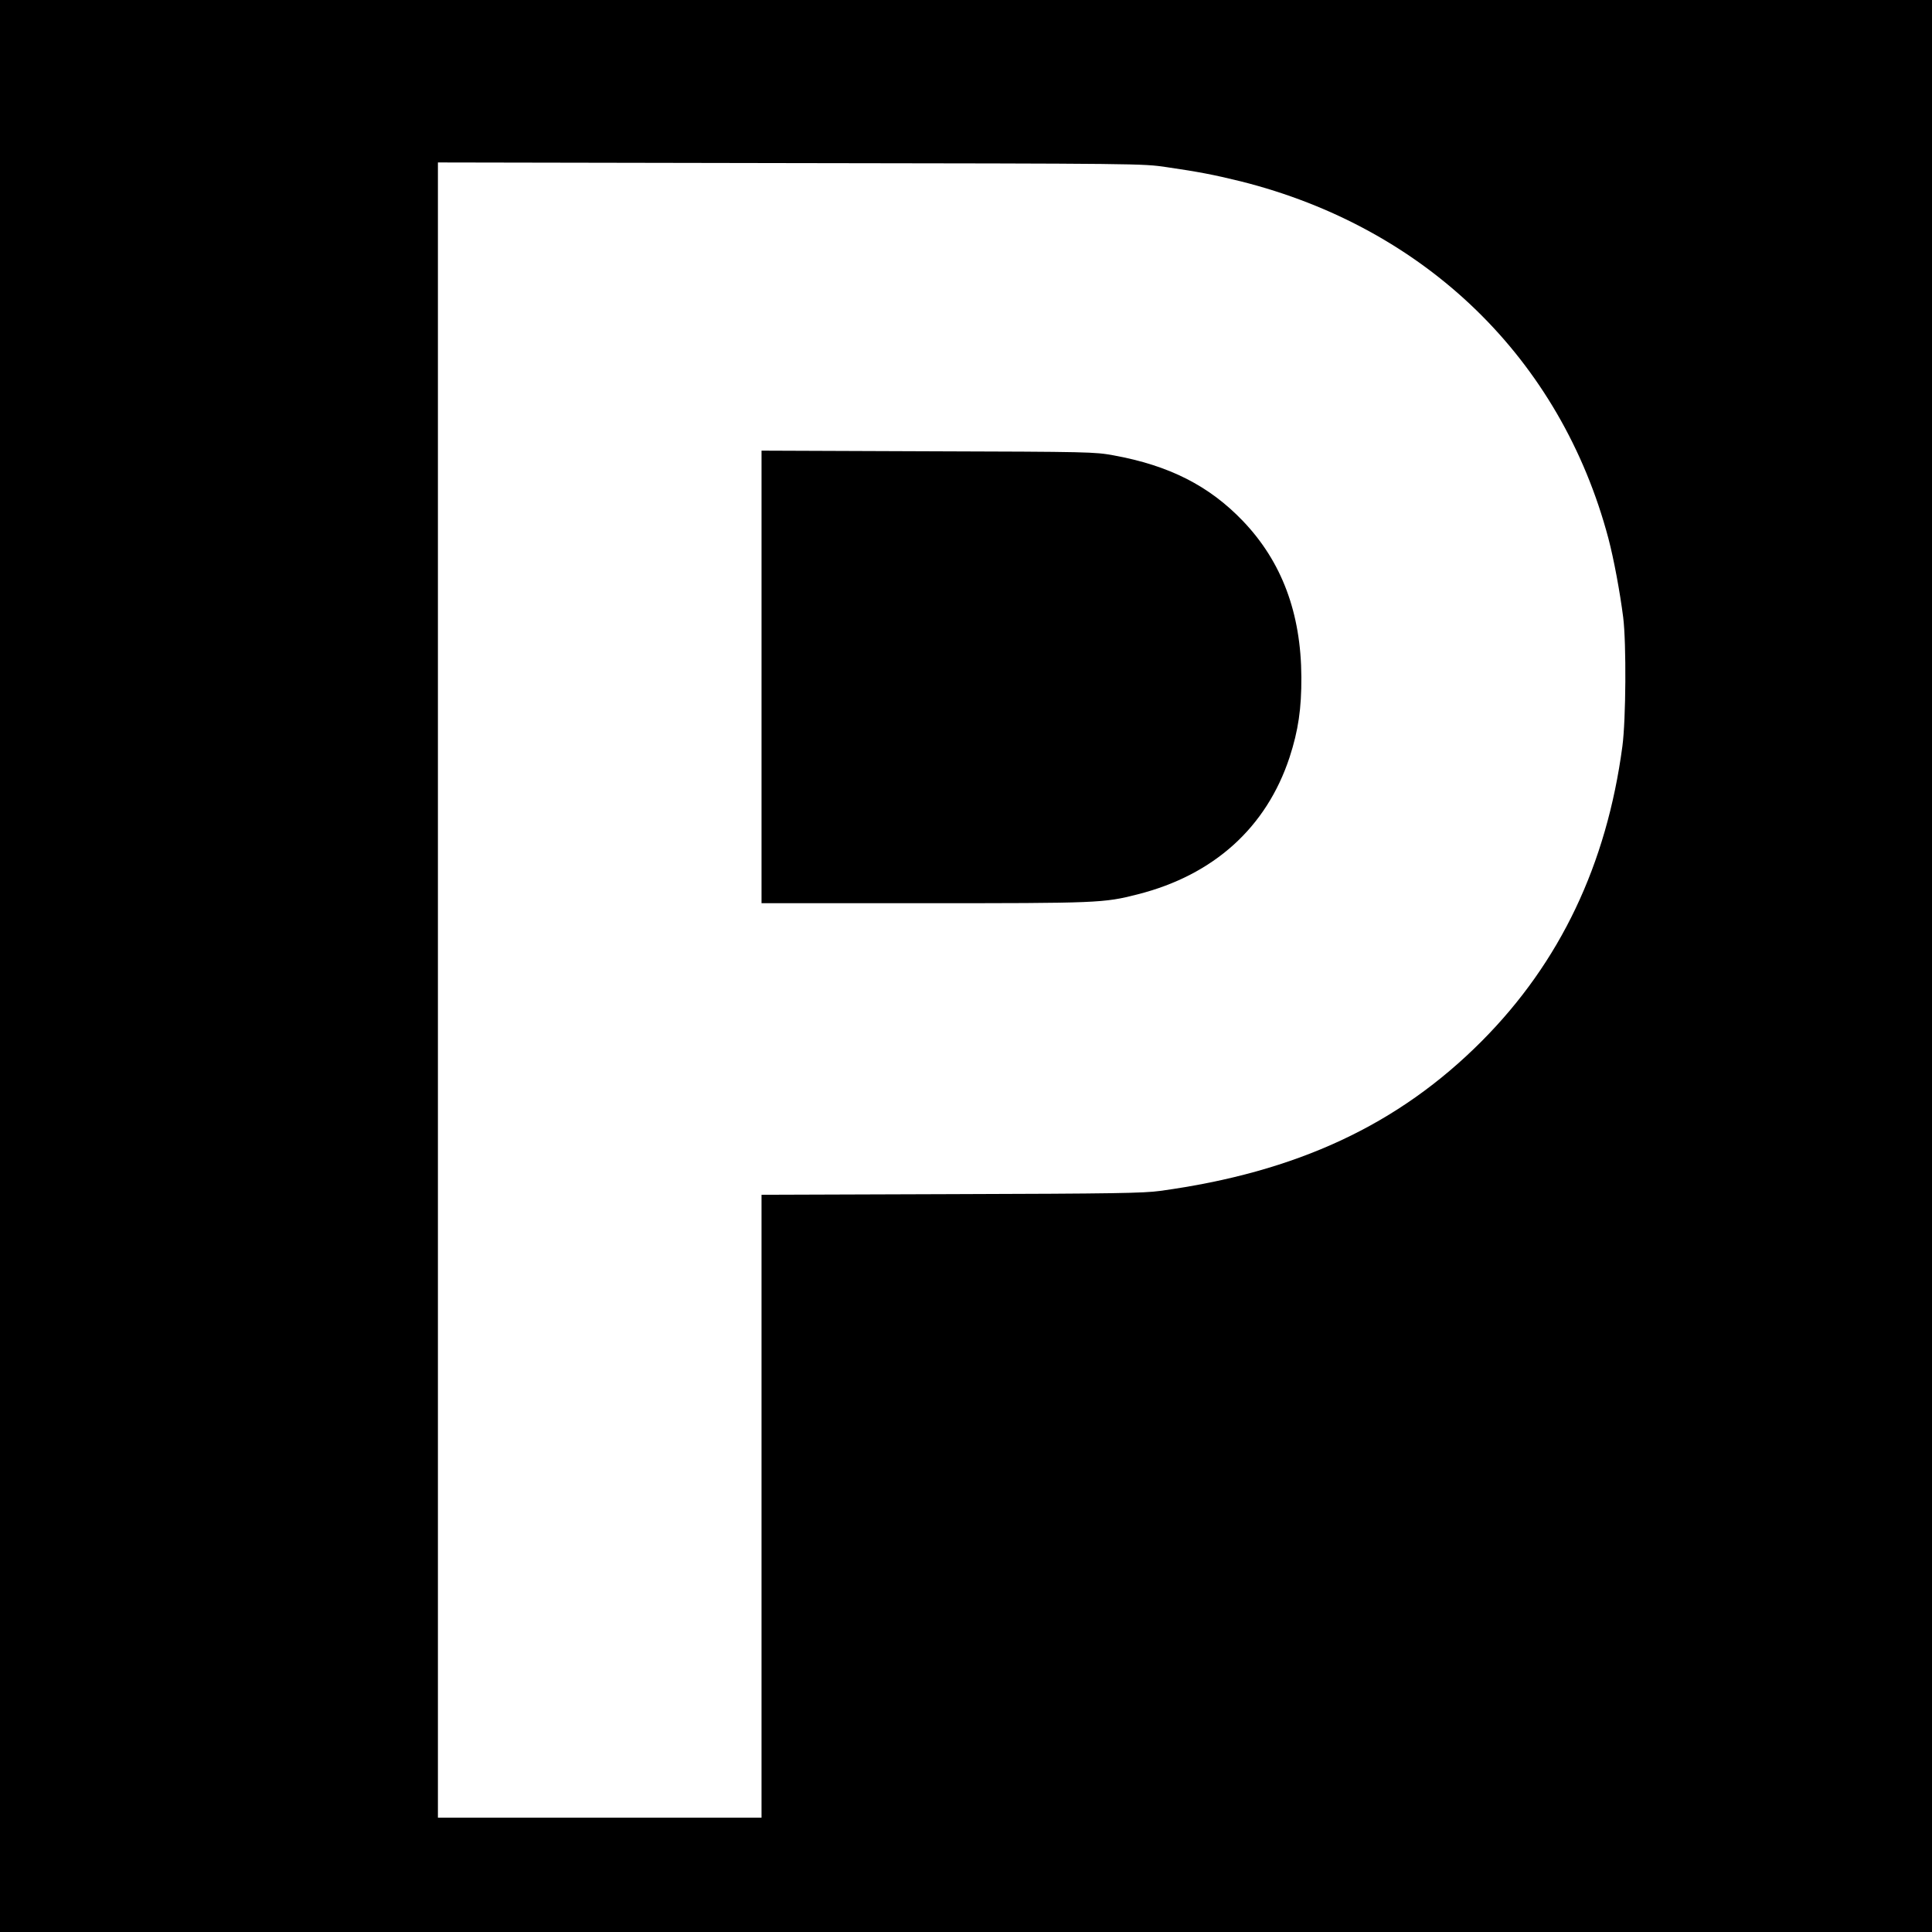 <?xml version="1.0" standalone="no"?>
<!DOCTYPE svg PUBLIC "-//W3C//DTD SVG 20010904//EN"
 "http://www.w3.org/TR/2001/REC-SVG-20010904/DTD/svg10.dtd">
<svg version="1.0" xmlns="http://www.w3.org/2000/svg"
 width="1200pt" height="1200pt" viewBox="0 0 1200 1200"
 preserveAspectRatio="xMidYMid meet">
<g transform="translate(0,1200) scale(0.1,-0.1)"
fill="#000000" stroke="none">
<path d="M0 6000 l0 -6000 6000 0 6000 0 0 6000 0 6000 -6000 0 -6000 0 0
-6000z m7245 4962 c199 -29 293 -47 460 -88 1150 -288 1989 -1103 2285 -2218
34 -129 72 -334 92 -491 20 -163 17 -634 -5 -800 -98 -735 -387 -1342 -872
-1830 -518 -521 -1150 -816 -2000 -932 -104 -14 -275 -17 -1297 -20 l-1178 -4
0 -1934 0 -1935 -1005 0 -1005 0 0 5140 0 5141 2188 -4 c2185 -3 2187 -3 2337
-25z"/>
<path d="M4730 7796 l0 -1406 1004 0 c1087 0 1121 1 1332 55 473 120 800 415
944 852 54 166 74 303 73 498 -2 398 -122 717 -363 969 -210 219 -458 345
-805 408 -117 21 -144 22 -1152 25 l-1033 4 0 -1405z"/>
</g>
</svg>
